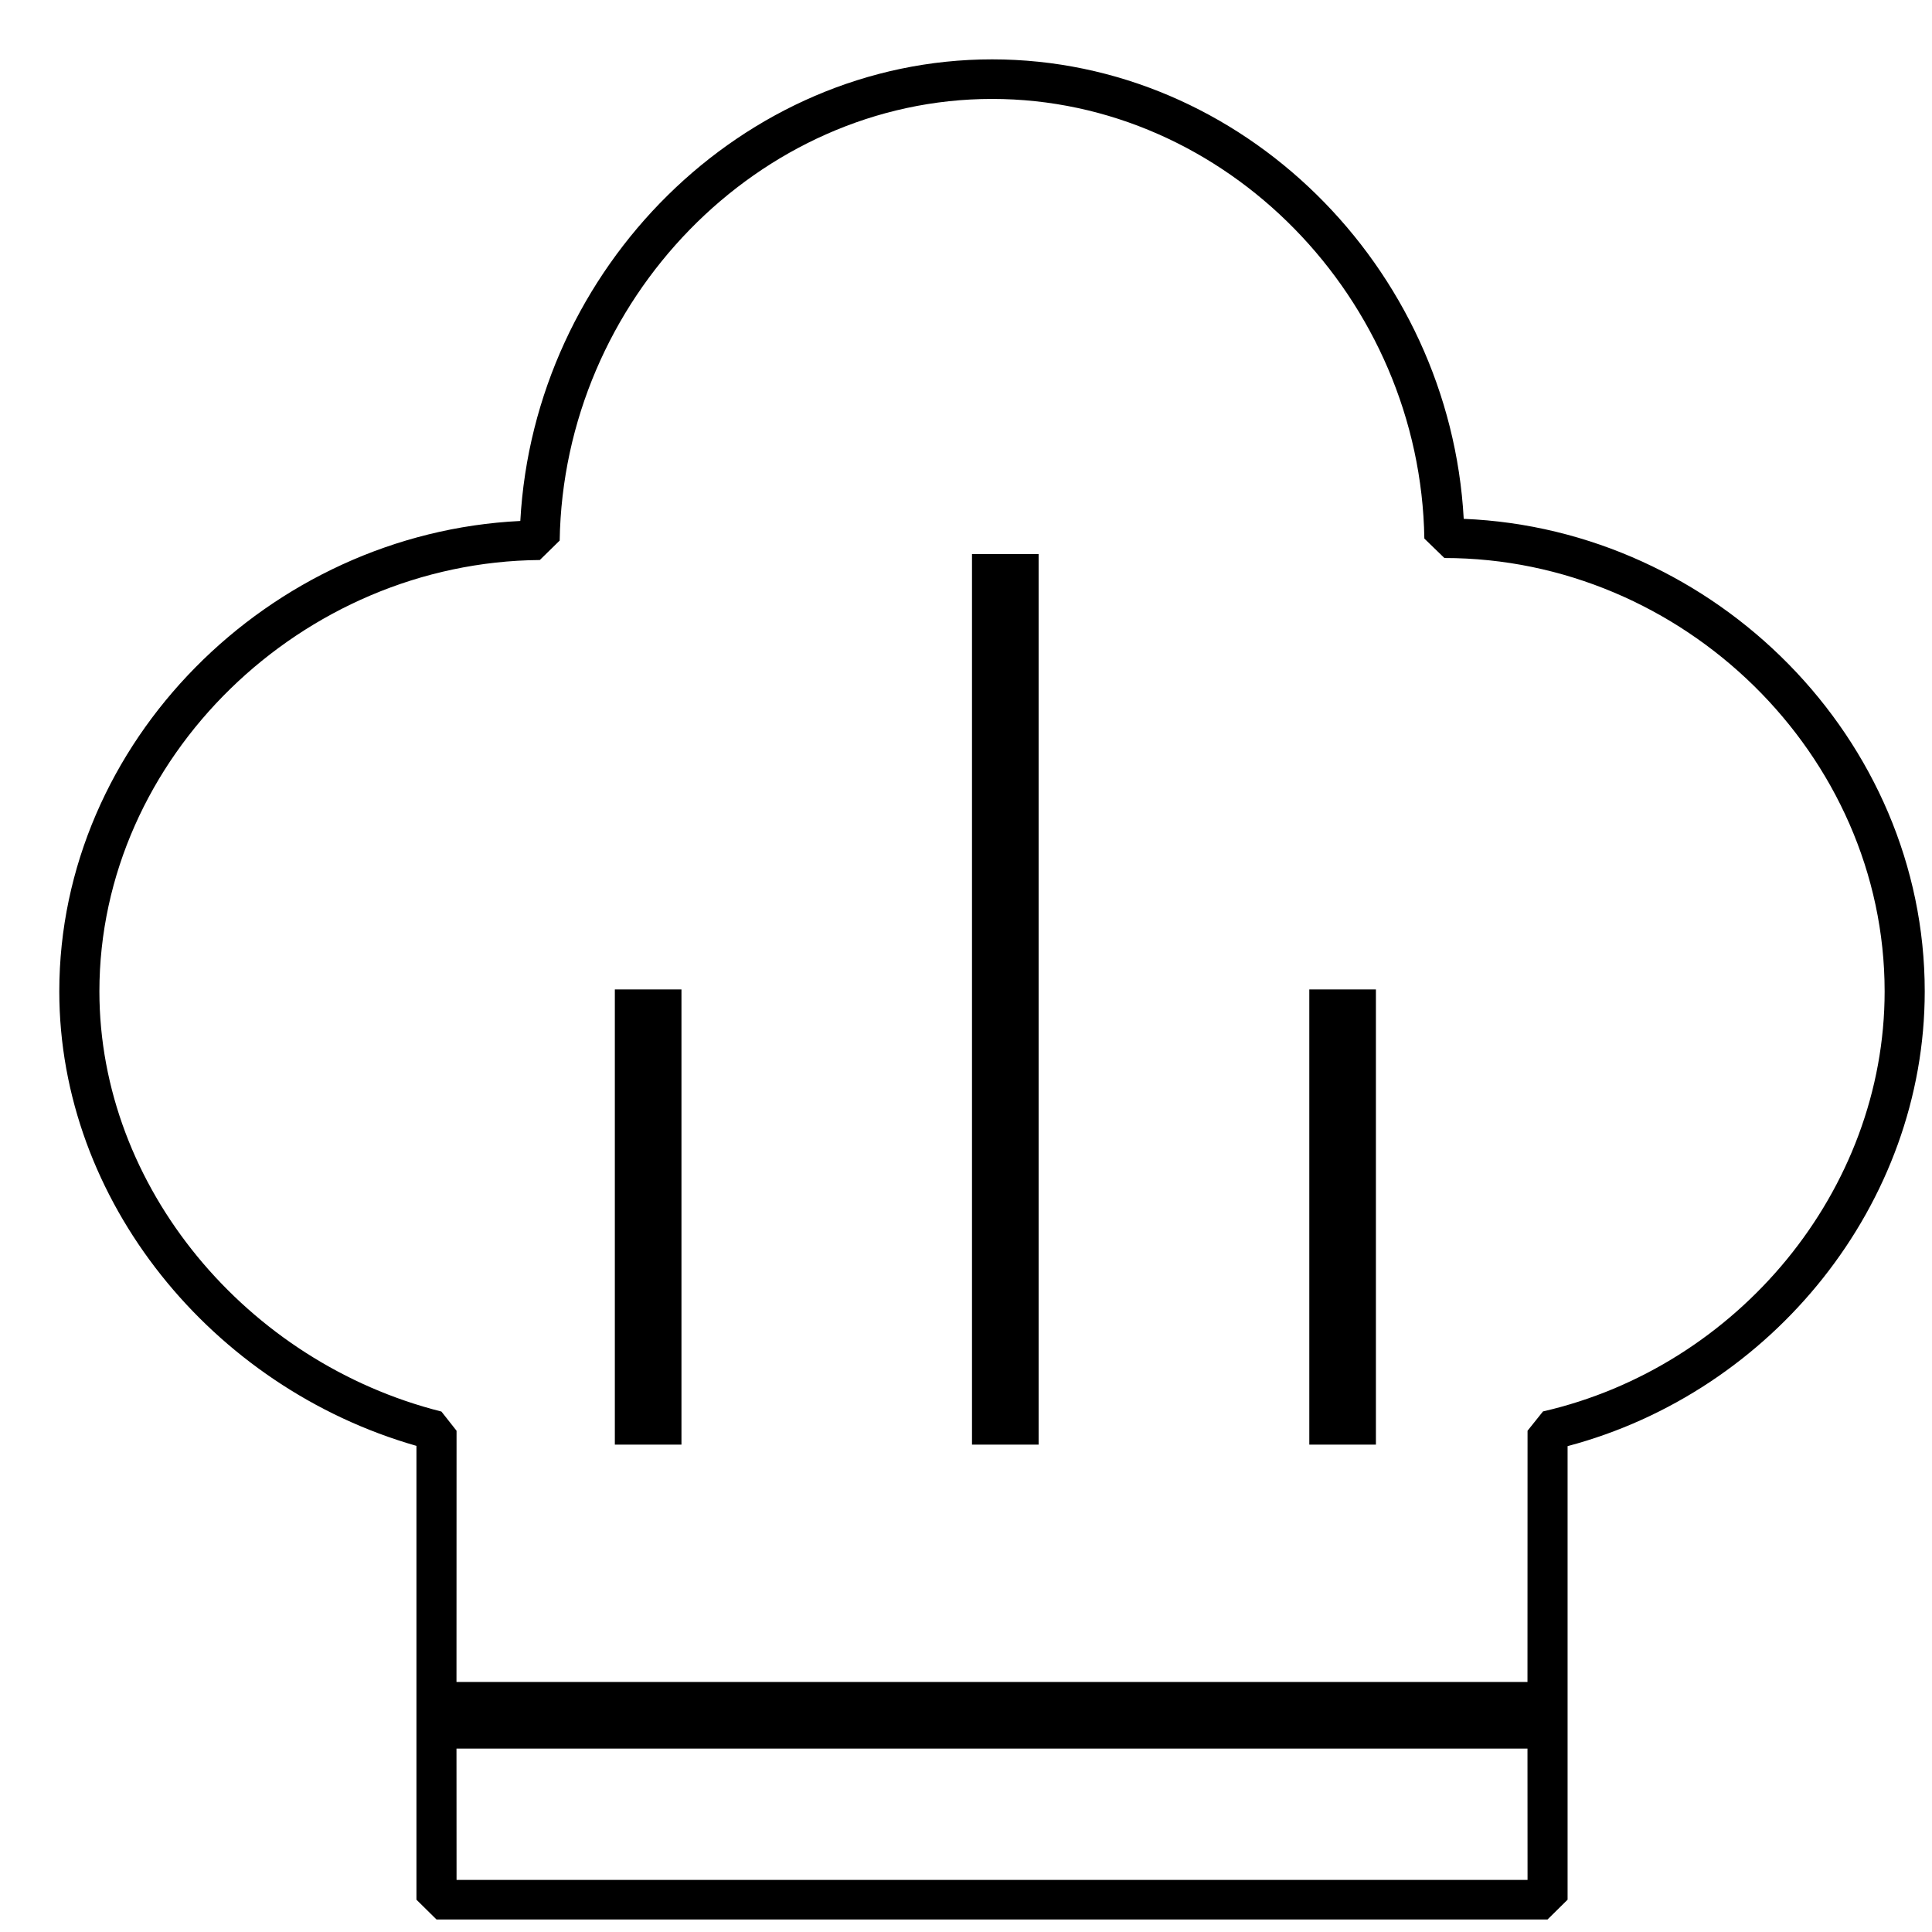 <?xml version="1.0" encoding="UTF-8"?>
<svg width="29px" height="29px" viewBox="0 0 29 29" version="1.1" xmlns="http://www.w3.org/2000/svg" xmlns:xlink="http://www.w3.org/1999/xlink">
    <title>_brand icons/80x80/Chef recipe</title>
    <defs>
        <filter id="filter-1">
            <feColorMatrix in="SourceGraphic" type="matrix" values="0 0 0 0 0.62 0 0 0 0 0.522 0 0 0 0 0.38 0 0 0 1 0"></feColorMatrix>
        </filter>
    </defs>
    <g id="Symbols" stroke="none" stroke-width="1" fill="none" fill-rule="evenodd">
        <g id="module/newrecipes/card" transform="translate(-357, -11)">
            <g id="Text-+-icons" transform="translate(227, 11)">
                <g id="_brand-icons/80x80/Chef-recipe" transform="translate(130, 0)" filter="url(#filter-1)">
                    <g>
                        <rect id="bounding-box" x="0" y="0" width="29.781" height="29.704"></rect>
                        <path d="M14.891,0.891 C18.645,0.891 21.763,4.001 21.971,7.788 C25.758,7.943 28.891,11.097 28.891,14.881 C28.891,18.071 26.607,20.891 23.53,21.707 L23.53,28.515 L23.229,28.812 L6.552,28.812 L6.251,28.515 L6.251,21.703 C3.179,20.824 0.89,18.021 0.89,14.881 C0.89,11.14 4.037,8.002 7.81,7.82 C8.018,4.025 11.14,0.891 14.891,0.891 Z M22.928,26.247 L6.852,26.247 L6.853,28.218 L22.929,28.218 L22.928,26.247 Z M14.891,1.485 C11.384,1.485 8.459,4.509 8.401,8.114 L8.103,8.406 C4.53,8.435 1.492,11.375 1.492,14.881 C1.492,17.819 3.7,20.451 6.626,21.188 L6.853,21.476 L6.852,25.247 L22.928,25.247 L22.929,21.476 L23.161,21.186 C26.086,20.515 28.289,17.87 28.289,14.881 C28.289,11.33 25.265,8.376 21.681,8.376 L21.38,8.084 C21.322,4.486 18.403,1.485 14.891,1.485 Z M15.59,8.317 L15.59,21.684 L14.59,21.684 L14.59,8.317 L15.59,8.317 Z M10.229,14.852 L10.229,21.684 L9.229,21.684 L9.229,14.852 L10.229,14.852 Z M20.653,14.852 L20.653,21.684 L19.653,21.684 L19.653,14.852 L20.653,14.852 Z" id="Combined-Shape" fill="#000000"></path>
                    </g>
                </g>
            </g>
        </g>
    </g>
</svg>